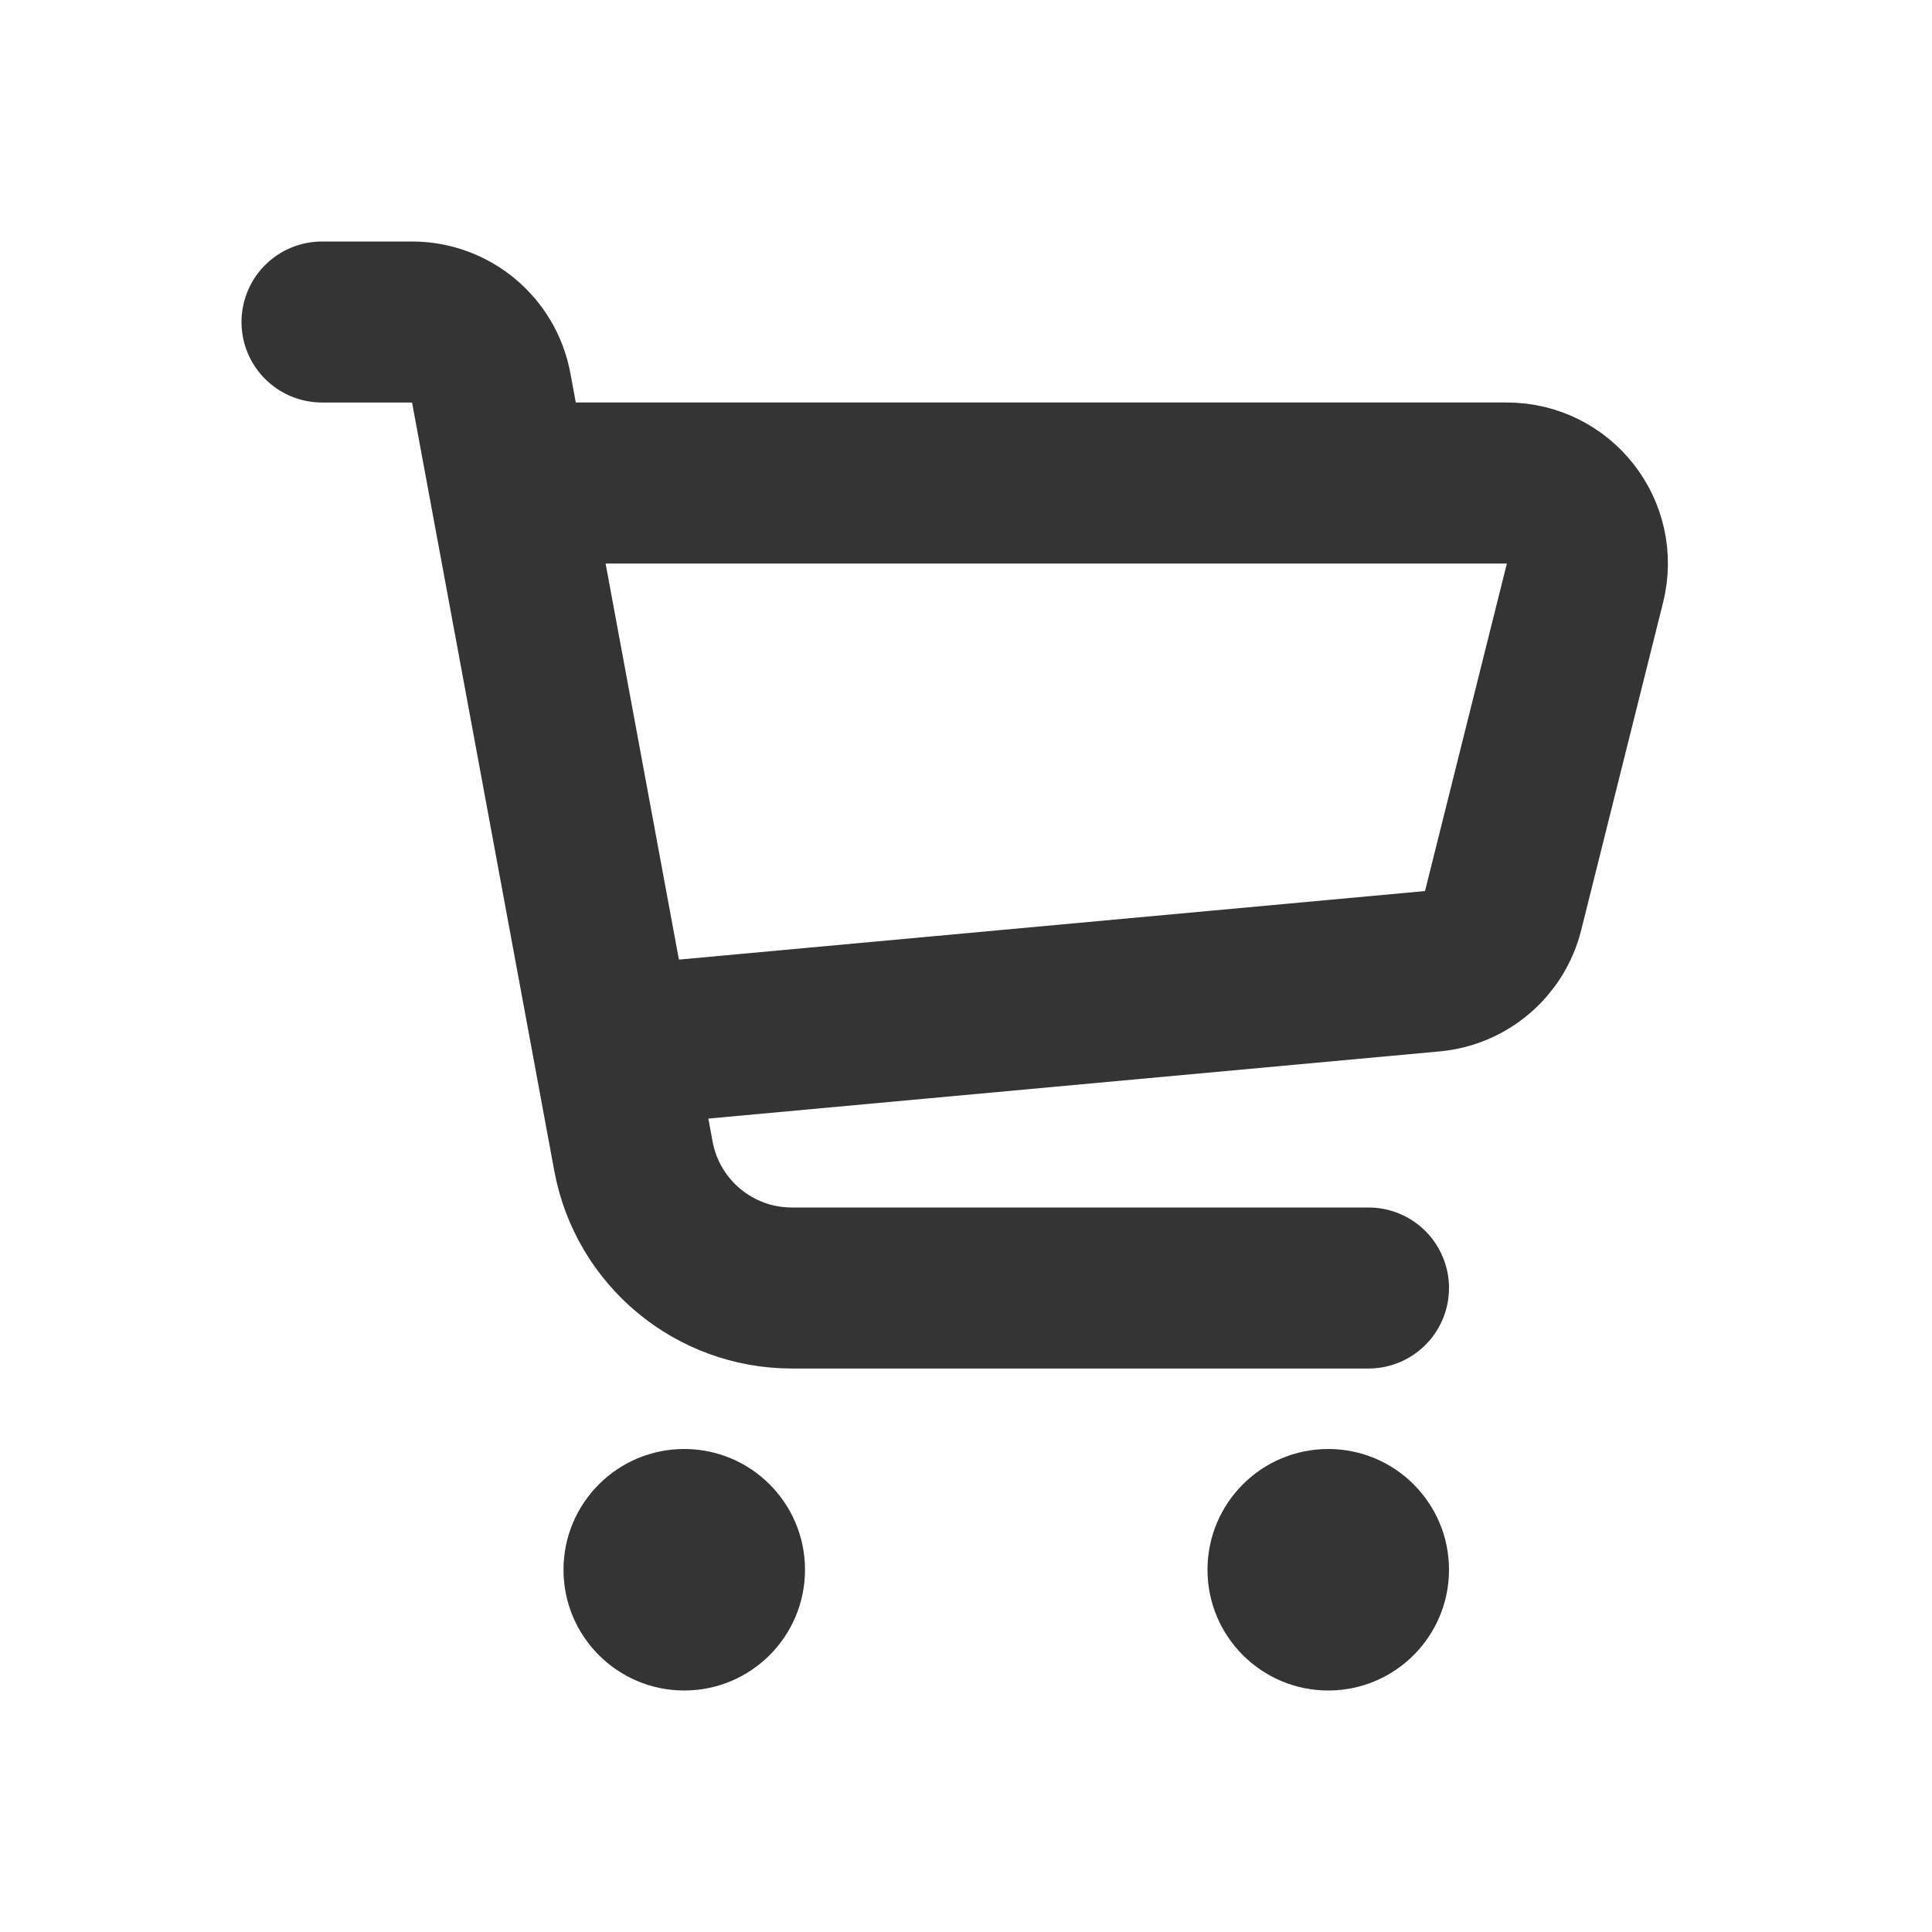 <svg width="24" height="24" viewBox="0 0 24 24" fill="none" xmlns="http://www.w3.org/2000/svg"><path d="M6 6H18.719C19.37 6 19.847 6.611 19.689 7.243L18.672 11.312C18.569 11.724 18.217 12.026 17.793 12.065L7.615 13" stroke="#343434" stroke-width="2"/><path d="M4 4H5.118C5.6 4 6.014 4.344 6.102 4.818L7.869 14.364C8.045 15.312 8.872 16 9.836 16H17" stroke="#343434" stroke-width="2" stroke-linecap="round"/><circle cx="8.5" cy="19.5" r="1.5" fill="#343434"/><circle cx="16.5" cy="19.5" r="1.5" fill="#343434"/></svg>